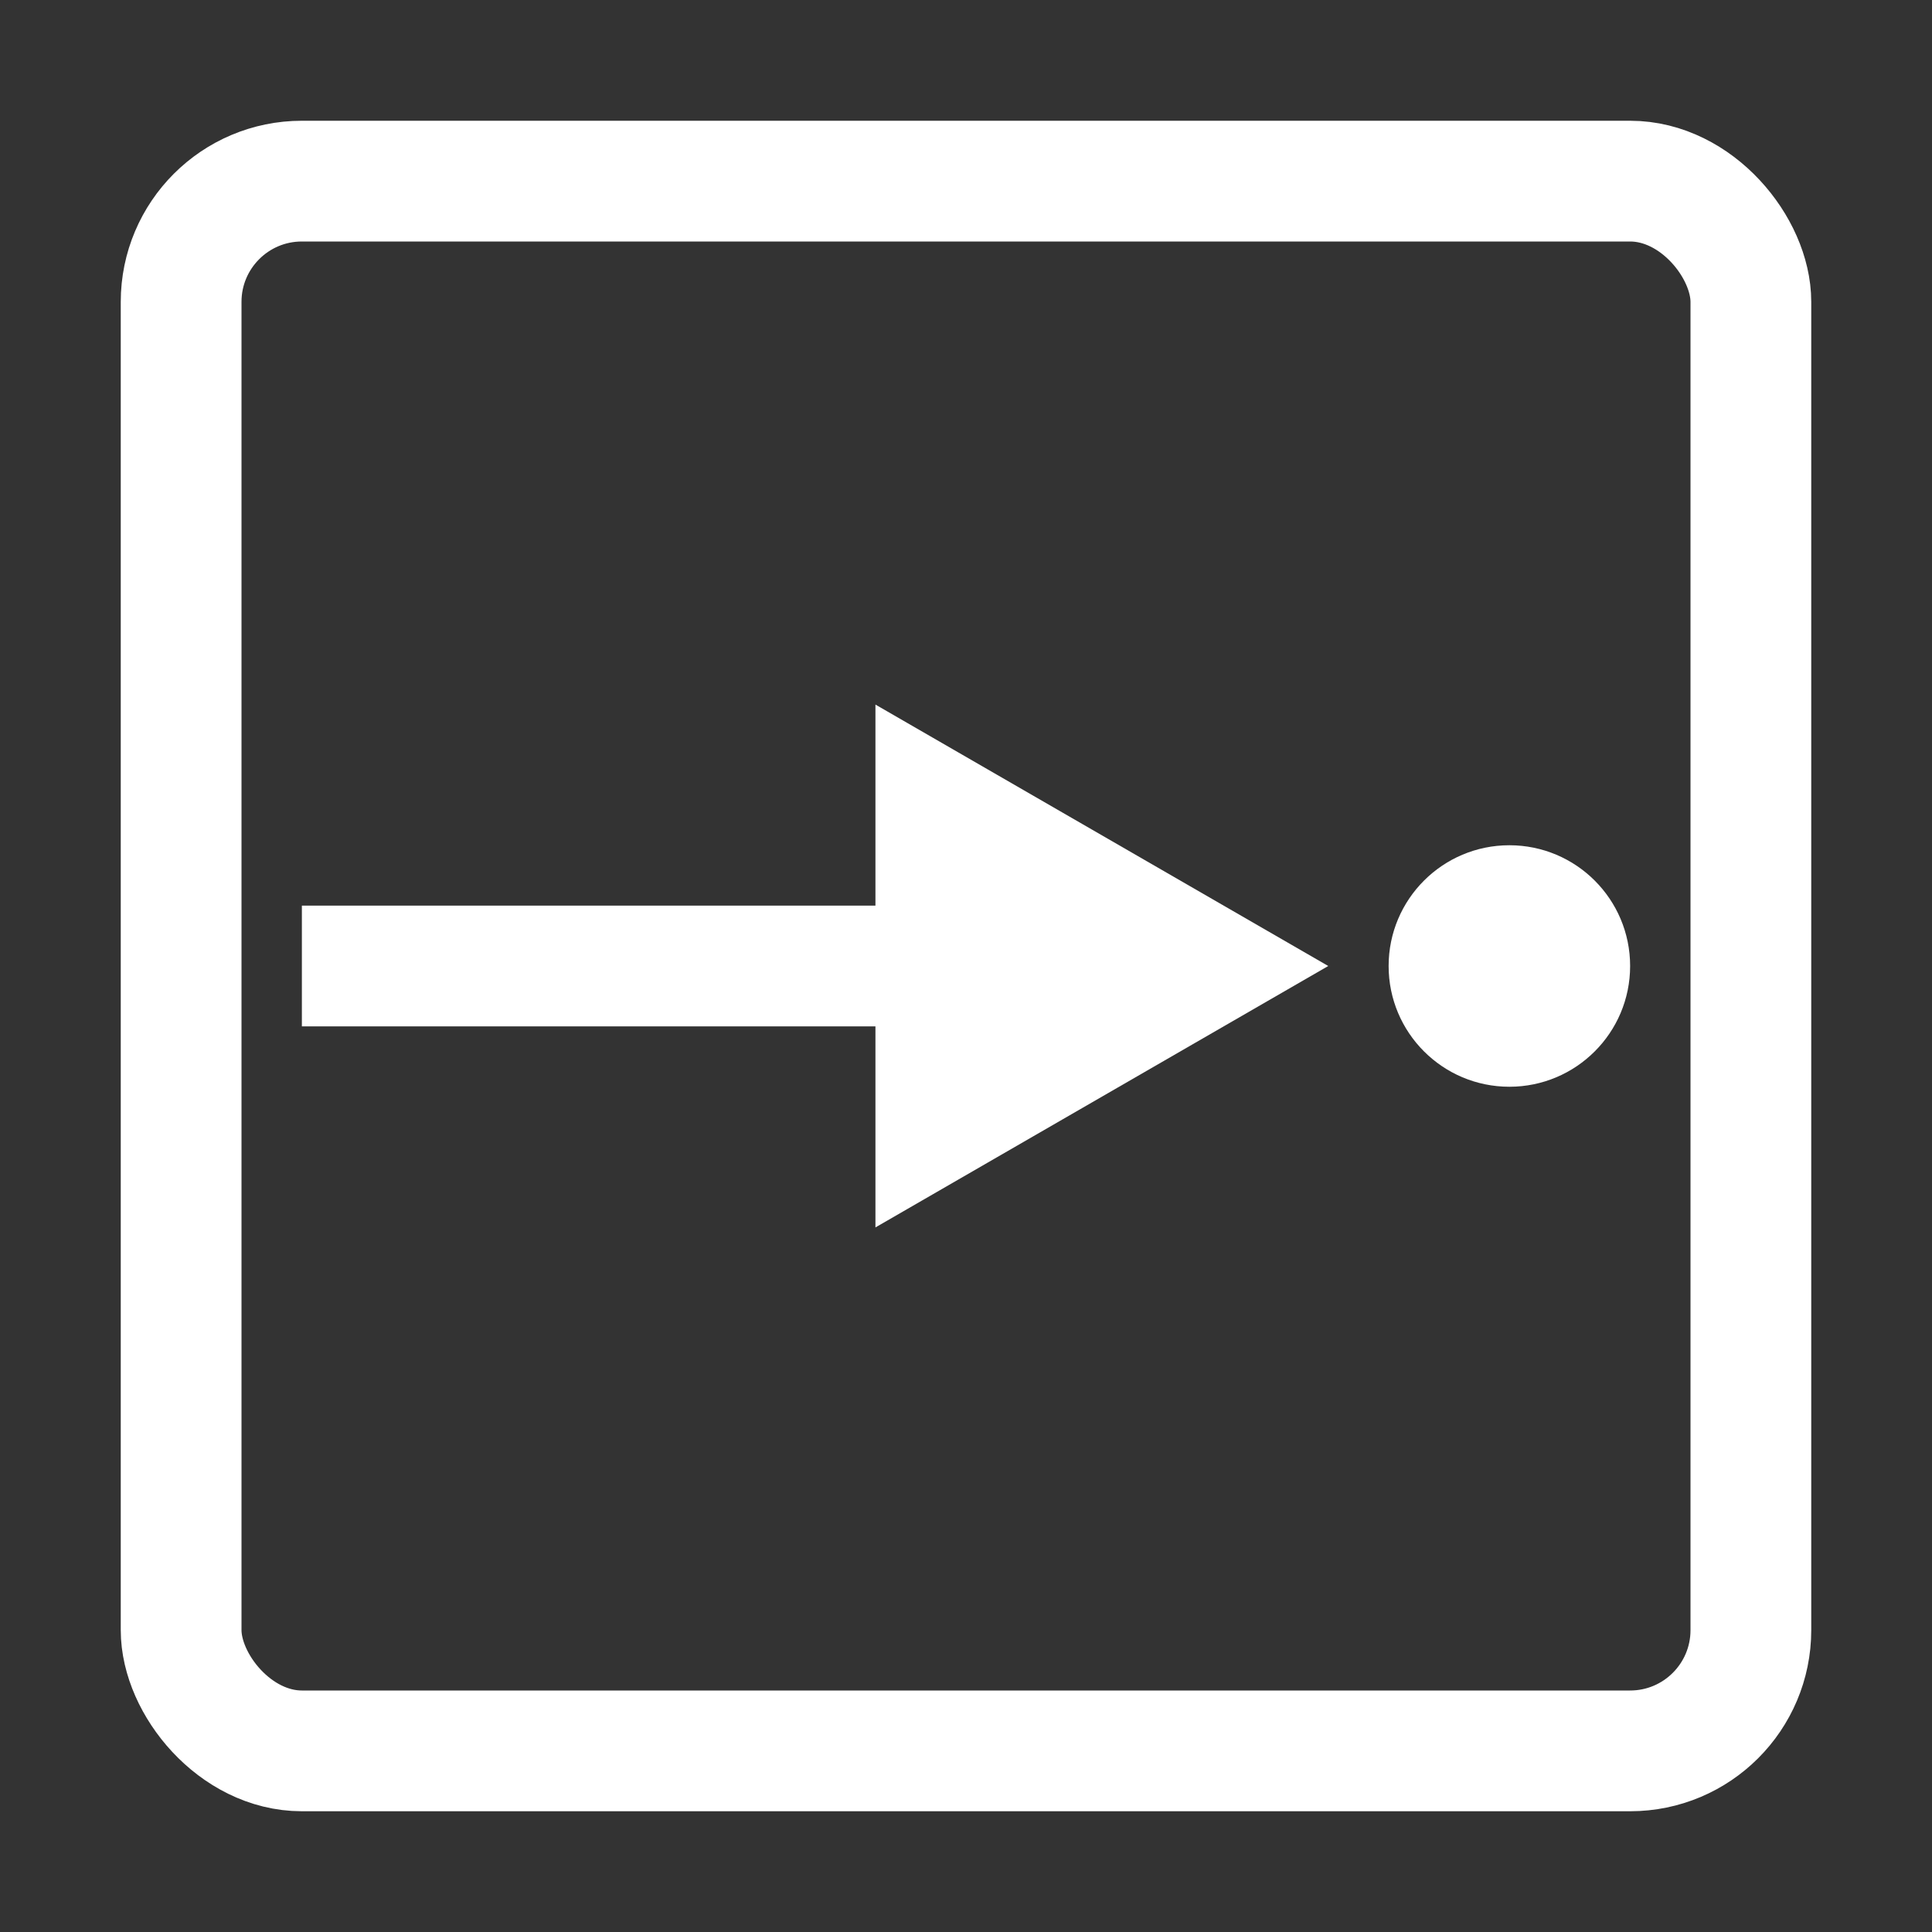 <svg width="32" height="32" viewBox="0 0 32 32" fill="none" xmlns="http://www.w3.org/2000/svg">
<rect x="0" y="0" width="32" height="32" fill="#333333" stroke="none"/>
<rect x="3" y="3" width="26" height="26" rx="2" stroke="white" stroke-width="2"/>
<line x1="19" y1="16" x2="5" y2="16" stroke="white" stroke-width="2"/>
<path d="M22 16L14.5 20.33L14.5 11.67L22 16Z" fill="white"/>
<circle cx="25" cy="16" r="2" fill="white"/>
</svg>
